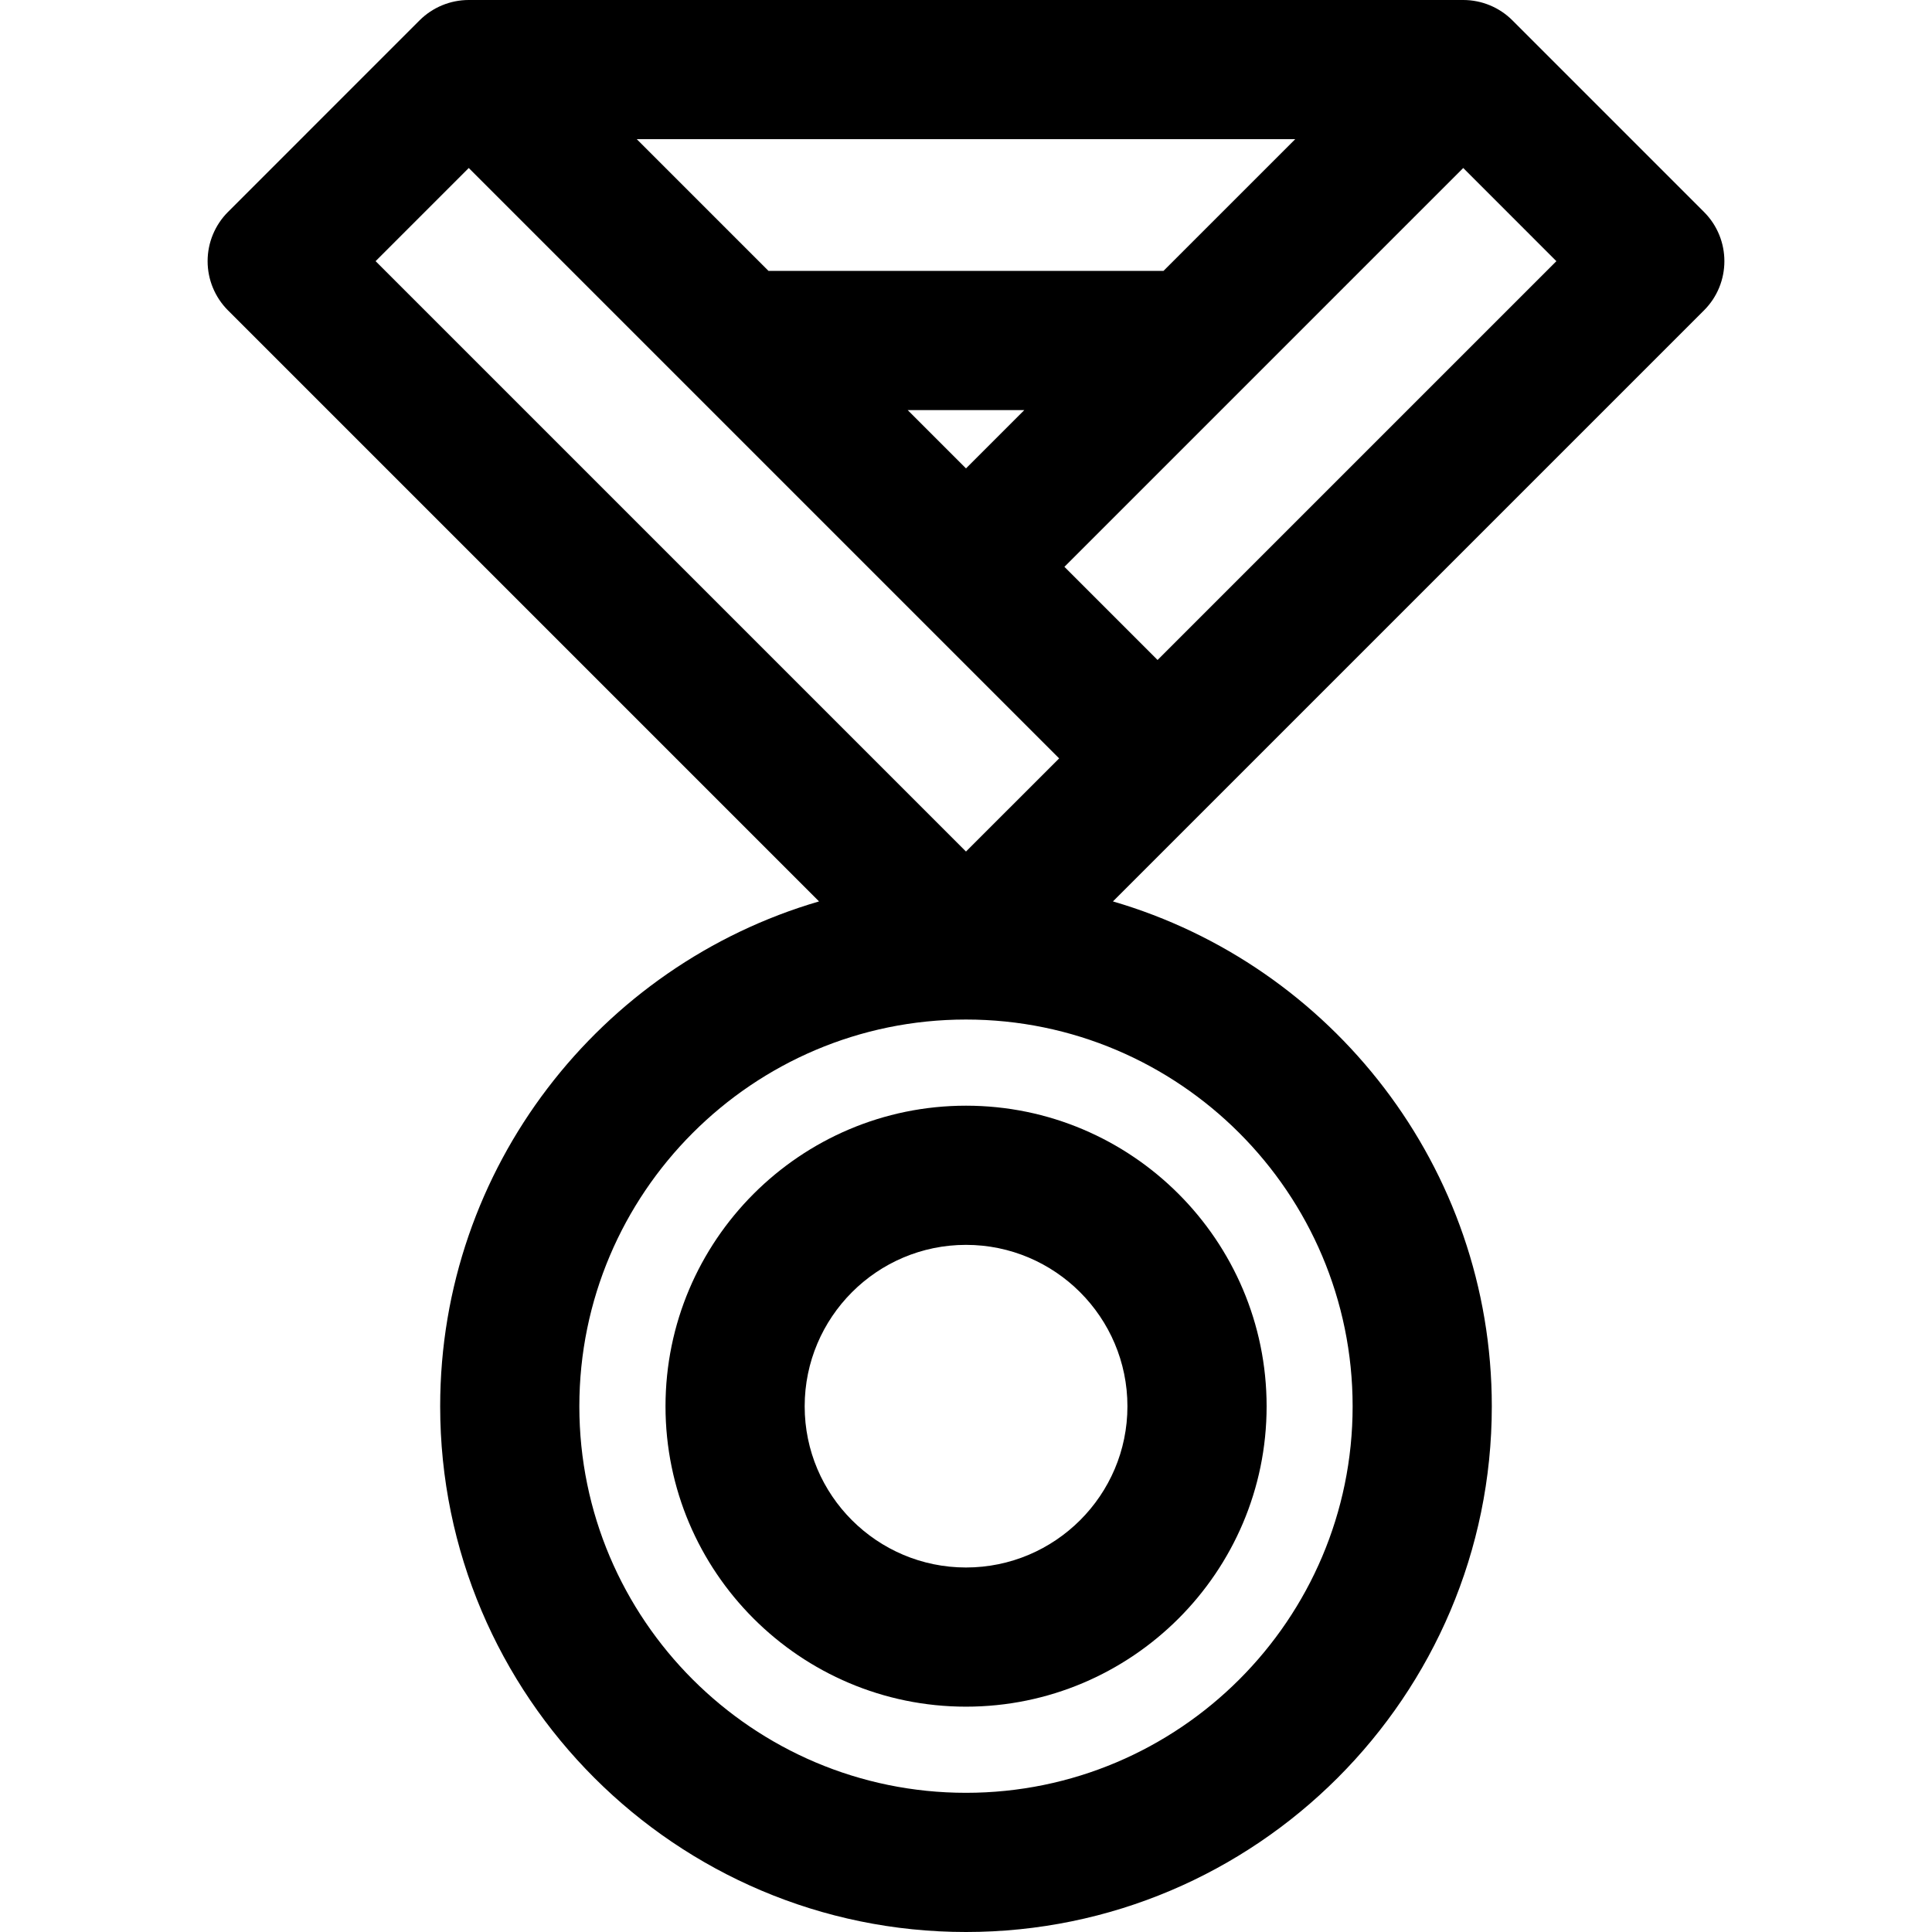 <?xml version='1.0' encoding='iso-8859-1'?>
<!DOCTYPE svg PUBLIC '-//W3C//DTD SVG 1.1//EN' 'http://www.w3.org/Graphics/SVG/1.1/DTD/svg11.dtd'>
<!-- Uploaded to: SVG Repo, www.svgrepo.com, Generator: SVG Repo Mixer Tools -->
<svg fill="#000000" height="800px" width="800px" version="1.1" xmlns="http://www.w3.org/2000/svg" viewBox="0 0 208.227 208.227" xmlns:xlink="http://www.w3.org/1999/xlink" enable-background="new 0 0 208.227 208.227">
  <g>
    <path d="m71.727,151.572c0,17.849 14.528,32.369 32.387,32.369 17.865,0 32.399-14.521 32.399-32.369 0-17.867-14.534-32.403-32.399-32.403-17.859-1.42109e-14-32.387,14.536-32.387,32.403zm32.386-17.403c9.594,0 17.399,7.807 17.399,17.403 0,9.577-7.806,17.369-17.399,17.369-9.587,0-17.387-7.792-17.387-17.369 0.001-9.596 7.8-17.403 17.387-17.403z"/>
    <path d="m130.061,87.042l53.592-53.59c2.93-2.929 2.93-7.678 0.001-10.607l-20.646-20.648c-1.406-1.407-3.315-2.197-5.304-2.197h-107.182c-1.989,0-3.896,0.79-5.304,2.196l-20.646,20.647c-1.406,1.407-2.196,3.314-2.196,5.304s0.79,3.896 2.196,5.304l63.702,63.702c-23.562,6.874-40.833,28.661-40.833,54.422 0,31.238 25.423,56.652 56.671,56.652 31.249,0 56.672-25.414 56.672-56.652 0-25.761-17.271-47.549-40.834-54.422l10.102-10.102c0.003-0.003 0.007-0.006 0.009-0.009zm37.683-58.893l-42.984,42.982-10.04-10.04 42.984-42.984 10.04,10.042zm-42.348,1.05h-42.567l-14.199-14.199h70.967l-14.201,14.199zm-15,15l-6.284,6.284-6.284-6.284h12.568zm-59.874-26.092l63.63,63.631-10.04,10.039-63.63-63.63 10.04-10.04zm95.262,133.467c0,22.967-18.694,41.652-41.672,41.652-22.978,0-41.671-18.686-41.671-41.652 0-22.988 18.693-41.691 41.671-41.691 22.978-1.42109e-14 41.672,18.703 41.672,41.691z"/>
  </g>
</svg>